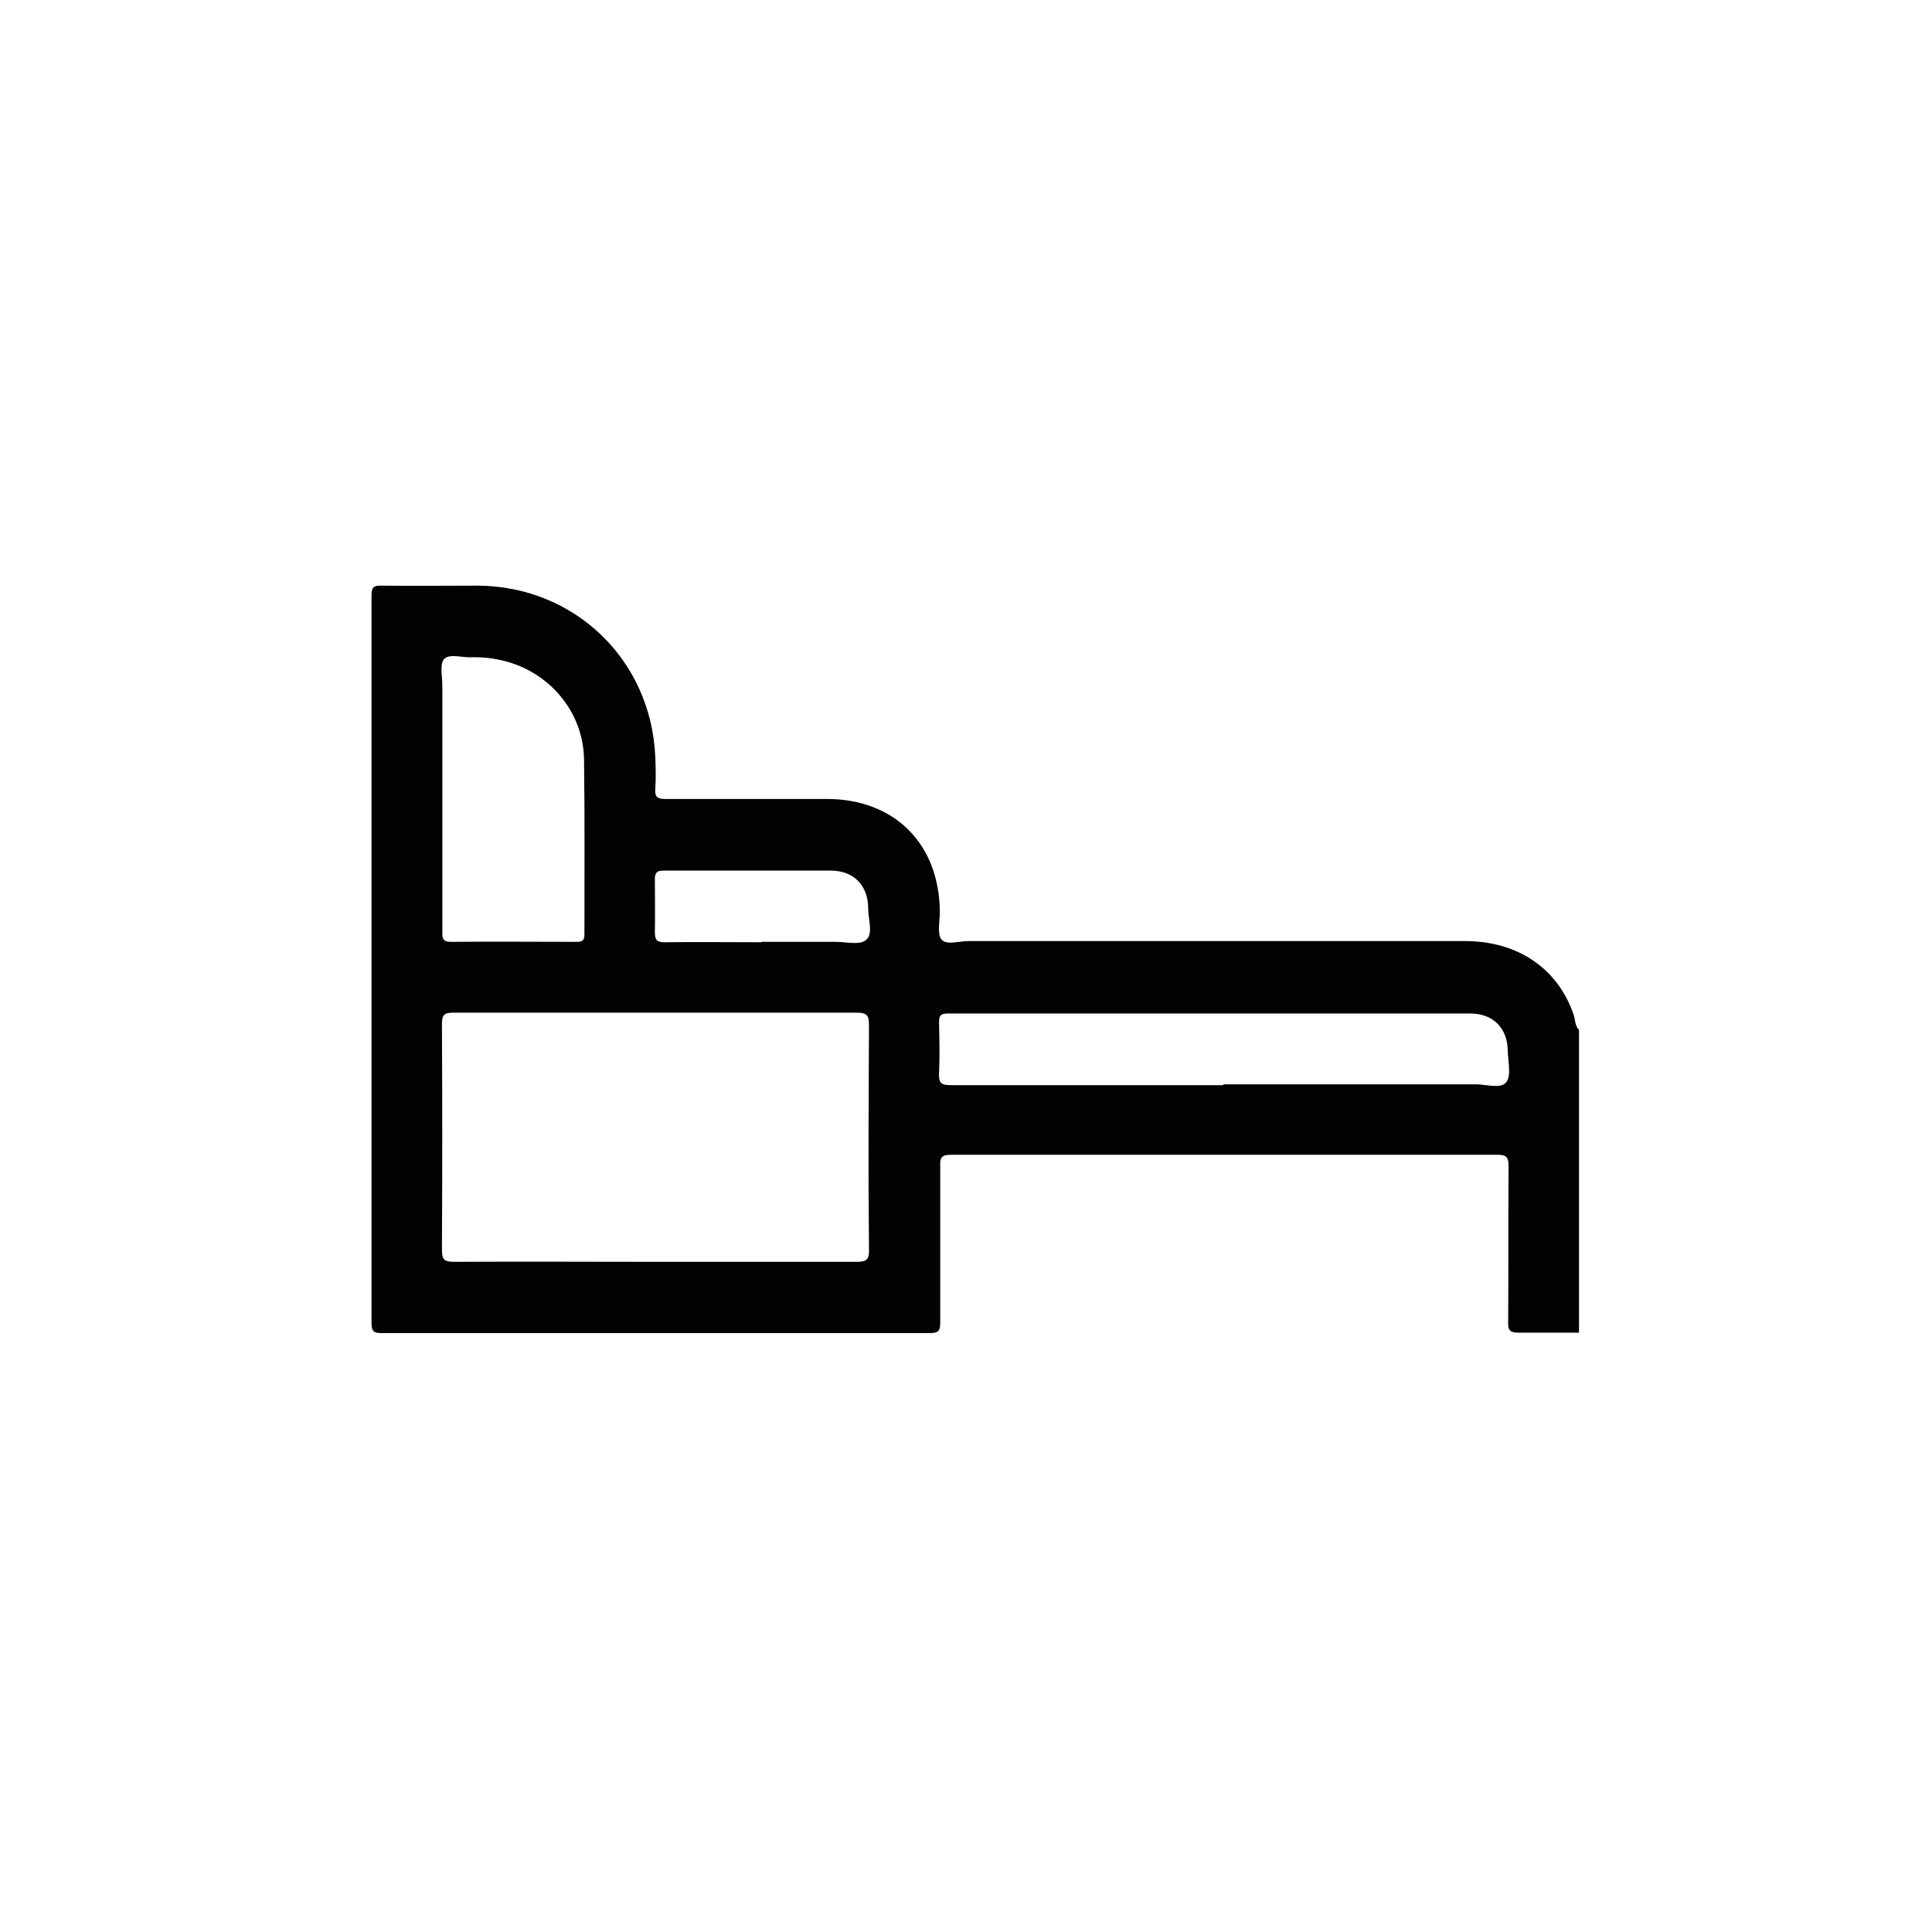 <?xml version="1.0" encoding="UTF-8"?>
<svg id="Layer_1" data-name="Layer 1" xmlns="http://www.w3.org/2000/svg" viewBox="0 0 48 48">
  <defs>
    <style>
      .cls-1 {
        fill: #020202;
      }
    </style>
  </defs>
  <path class="cls-1" d="M39.23,33.11c-.5,0-1,0-1.49,0-.21,0-.28-.04-.27-.27,.01-1.29,0-2.58,.01-3.87,0-.24-.07-.28-.29-.28-4.52,0-9.04,0-13.56,0-.25,0-.28,.08-.27,.3,0,1.29,0,2.58,0,3.87,0,.21-.05,.26-.26,.26-4.54,0-9.08,0-13.62,0-.21,0-.25-.06-.25-.26,0-6.02,0-12.03,0-18.05,0-.2,.03-.27,.25-.26,.8,.01,1.6,0,2.4,0,2.4,.02,4.29,1.84,4.4,4.24,.01,.27,.02,.55,0,.82-.01,.2,.06,.24,.25,.24,1.34,0,2.68,0,4.01,0,1.69,0,2.8,1.12,2.81,2.81,0,.23-.07,.54,.04,.68,.12,.15,.44,.04,.67,.04,4.11,0,8.22,0,12.33,0,1.31,0,2.3,.67,2.7,1.81,.05,.13,.03,.29,.14,.4v7.51Zm-22.94-1.76c1.66,0,3.32,0,4.98,0,.24,0,.33-.04,.32-.31-.02-1.86-.01-3.72,0-5.57,0-.24-.05-.31-.3-.31-3.34,0-6.68,0-10.02,0-.22,0-.29,.04-.29,.28,.01,1.87,.01,3.74,0,5.6,0,.24,.04,.31,.3,.31,1.67-.01,3.34,0,5.01,0Zm14.11-4.41c2.09,0,4.18,0,6.27,0,.26,0,.61,.12,.75-.05,.13-.16,.05-.5,.04-.77,0-.57-.36-.94-.93-.94-4.33,0-8.65,0-12.98,0-.19,0-.22,.06-.22,.23,.01,.42,.02,.84,0,1.26-.01,.24,.06,.29,.29,.29,2.26,0,4.51,0,6.77,0Zm-19.41-7.1c0,1.1,0,2.21,0,3.31,0,.15,0,.25,.21,.25,1.04-.01,2.09,0,3.13,0,.16,0,.19-.05,.19-.2,0-1.45,.01-2.89-.01-4.34-.02-1.14-.81-2.11-1.91-2.42-.29-.08-.59-.12-.9-.11-.23,.01-.54-.1-.67,.05-.11,.13-.04,.43-.04,.65,0,.94,0,1.88,0,2.81Zm7.93,3.56c.61,0,1.23,0,1.84,0,.26,0,.61,.09,.76-.05,.18-.15,.05-.51,.05-.78,0-.57-.36-.94-.93-.94-1.38,0-2.77,0-4.15,0-.17,0-.22,.05-.22,.21,0,.44,.01,.88,0,1.32,0,.19,.05,.25,.24,.25,.8-.01,1.6,0,2.4,0Z"/>
</svg>